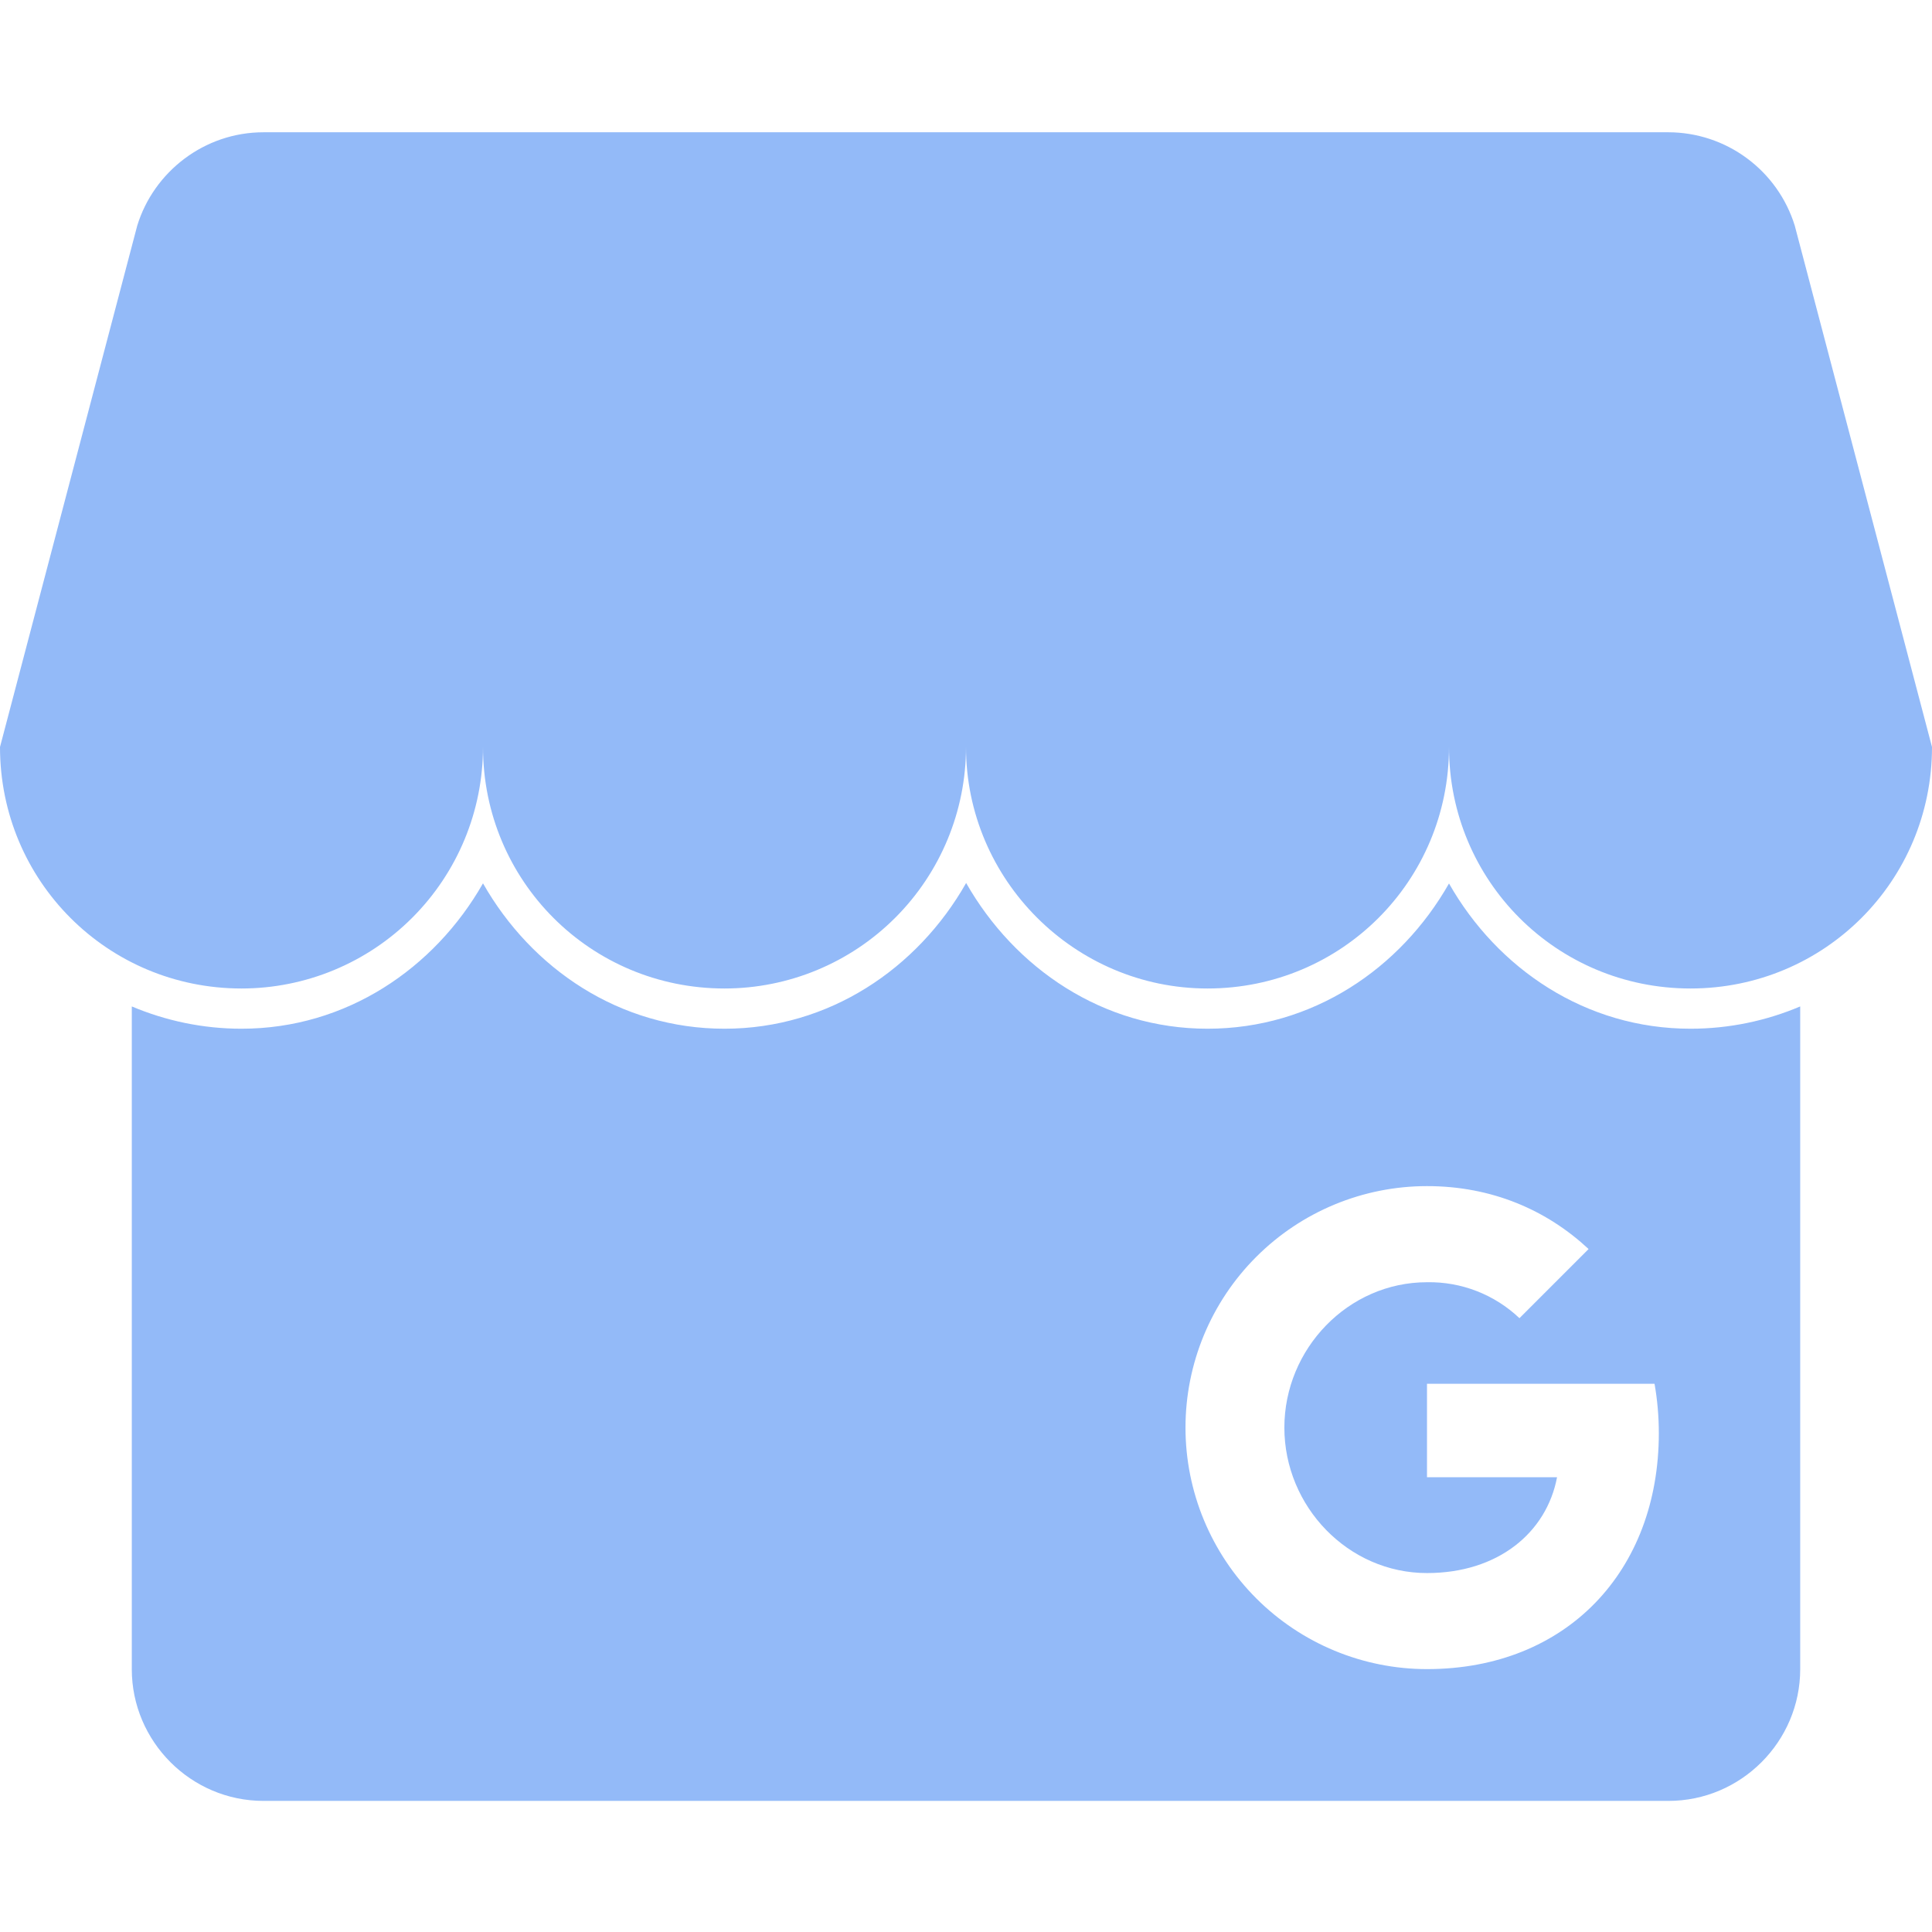 <svg width="28" height="28" viewBox="0 0 28 28" fill="none" xmlns="http://www.w3.org/2000/svg">
<g clip-path="url(#clip0_10017_779)">
<path d="M3.818 1.917C2.96 1.917 2.228 2.491 1.989 3.27L0 10.826C0 12.767 1.559 14.326 3.5 14.326C4.428 14.326 5.319 13.957 5.975 13.3C6.631 12.644 7 11.754 7 10.826C7 12.767 8.559 14.326 10.5 14.326C11.428 14.326 12.319 13.957 12.975 13.3C13.631 12.644 14 11.754 14 10.826C14 12.751 15.575 14.326 17.5 14.326C19.441 14.326 21 12.767 21 10.826C21 12.767 22.559 14.326 24.5 14.326C26.441 14.326 28 12.767 28 10.826L26.011 3.27C25.89 2.879 25.647 2.537 25.318 2.294C24.989 2.05 24.591 1.918 24.181 1.917H3.818ZM14.002 12.797C13.298 14.037 12.015 14.909 10.5 14.909C8.979 14.909 7.702 14.037 7 12.802C6.295 14.039 5.014 14.909 3.5 14.909C2.935 14.909 2.399 14.792 1.91 14.586V24.19C1.91 25.24 2.768 26.1 3.818 26.1H24.181C25.232 26.1 26.09 25.24 26.09 24.19V14.586C25.601 14.793 25.064 14.909 24.5 14.909C22.979 14.909 21.702 14.039 21 12.804C20.298 14.039 19.021 14.909 17.5 14.909C15.985 14.909 14.707 14.034 14.002 12.797ZM20.681 17.19C21.624 17.19 22.418 17.538 23.023 18.102L22.021 19.104C21.66 18.761 21.179 18.574 20.681 18.583C19.538 18.583 18.614 19.548 18.614 20.69C18.614 21.833 19.538 22.798 20.681 22.798C21.71 22.798 22.414 22.213 22.566 21.409H20.681V20.055H23.979C24.019 20.284 24.041 20.522 24.041 20.77C24.041 22.77 22.703 24.19 20.681 24.19C19.753 24.19 18.863 23.821 18.207 23.165C17.55 22.508 17.181 21.618 17.181 20.69C17.181 19.762 17.55 18.871 18.207 18.215C18.863 17.559 19.753 17.19 20.681 17.19Z" fill="#93BAF8"/>
</g>
<defs>
<clipPath id="clip0_10017_779">
<rect width="28" height="28" fill="white"/>
</clipPath>
</defs>
</svg>
